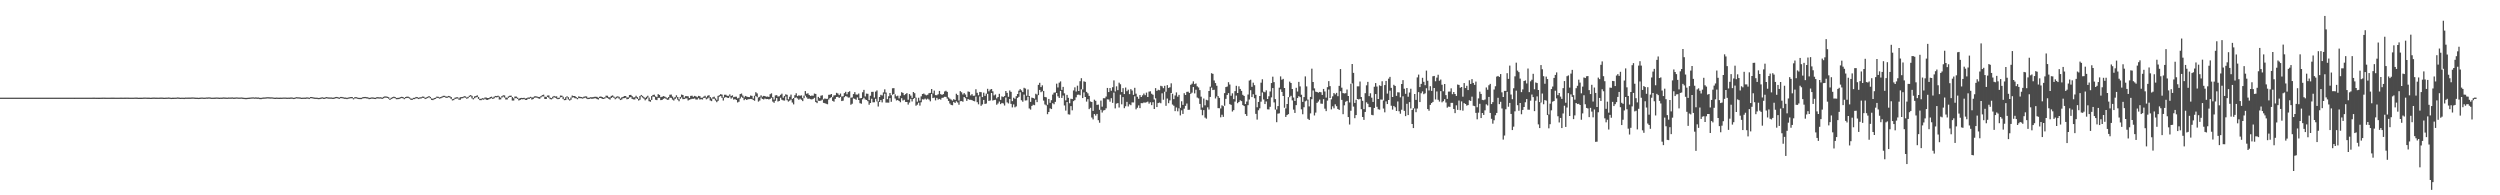 <?xml version="1.0" encoding="UTF-8"?>
<svg xmlns="http://www.w3.org/2000/svg" width="1920" height="150">
  <path d="M0 75.000h1v1.000H0zM1 75.000h1v1.000H1zM2 75.000h1v1.000H2zM3 75.000h1v1.000H3zM4 75.000h1v1.000H4zM5 75.000h1v1.000H5zM6 75.000h1v1.000H6zM7 75.000h1v1.000H7zM8 75.000h1v1.000H8zM9 75.000h1v1.000H9zM10 75.000h1v1.000H10zM11 75.000h1v1.000H11zM12 75.000h1v1.000H12zM13 75.000h1v1.000H13zM14 75.000h1v1.000H14zM15 75.000h1v1.000H15zM16 75.000h1v1.000H16zM17 75.000h1v1.000H17zM18 75.000h1v1.000H18zM19 75.000h1v1.000H19zM20 75.000h1v1.000H20zM21 75.000h1v1.000H21zM22 75.000h1v1.000H22zM23 75.000h1v1.000H23zM24 75.000h1v1.000H24zM25 75.000h1v1.000H25zM26 75.000h1v1.000H26zM27 75.000h1v1.000H27zM28 75.000h1v1.000H28zM29 75.000h1v1.000H29zM30 75.002h1v1.000H30zM31 75.000h1v1.000H31zM32 74.998h1v1.000H32zM33 74.998h1v1.000H33zM34 75.000h1v1.000H34zM35 75.002h1v1.000H35zM36 75.002h1v1.000H36zM37 75.005h1v1.000H37zM38 75.000h1v1.000H38zM39 74.998h1v1.000H39zM40 74.998h1v1.000H40zM41 75.000h1v1.000H41zM42 75.000h1v1.000H42zM43 74.998h1v1.000H43zM44 74.998h1v1.000H44zM45 74.995h1v1.000H45zM46 74.995h1v1.000H46zM47 74.998h1v1.000H47zM48 75.000h1v1.000H48zM49 74.995h1v1.000H49zM50 75.000h1v1.000H50zM51 74.995h1v1.000H51zM52 74.986h1v1.000H52zM53 74.984h1v1.000H53zM54 74.989h1v1.000H54zM55 75.000h1v1.000H55zM56 75.000h1v1.000H56zM57 75.007h1v1.000H57zM58 74.993h1v1.000H58zM59 74.991h1v1.000H59zM60 74.989h1v1.000H60zM61 75.005h1v1.000H61zM62 75.000h1v1.000H62zM63 75.000h1v1.000H63zM64 75.000h1v1.000H64zM65 74.993h1v1.000H65zM66 75.000h1v1.000H66zM67 75.000h1v1.000H67zM68 75.002h1v1.000H68zM69 75.002h1v1.000H69zM70 75.000h1v1.000H70zM71 74.982h1v1.000H71zM72 74.977h1v1.000H72zM73 74.989h1v1.000H73zM74 75.007h1v1.000H74zM75 75.023h1v1.000H75zM76 75.021h1v1.000H76zM77 75.002h1v1.000H77zM78 74.970h1v1.000H78zM79 74.952h1v1.000H79zM80 74.970h1v1.000H80zM81 74.991h1v1.000H81zM82 75.000h1v1.000H82zM83 75.002h1v1.000H83zM84 74.995h1v1.000H84zM85 74.963h1v1.000H85zM86 74.973h1v1.000H86zM87 74.970h1v1.000H87zM88 74.986h1v1.000H88zM89 74.993h1v1.000H89zM90 75.002h1v1.000H90zM91 75.000h1v1.000H91zM92 74.970h1v1.000H92zM93 74.977h1v1.000H93zM94 75.005h1v1.000H94zM95 74.963h1v1.000H95zM96 74.970h1v1.000H96zM97 74.954h1v1.000H97zM98 74.966h1v1.000H98zM99 75.005h1v1.000H99zM100 74.995h1v1.000H100zM101 74.995h1v1.000H101zM102 74.998h1v1.000H102zM103 74.950h1v1.000H103zM104 74.927h1v1.000H104zM105 74.975h1v1.000H105zM106 75.053h1v1.000H106zM107 75.023h1v1.000H107zM108 75.011h1v1.000H108zM109 75.000h1v1.000H109zM110 74.920h1v1.000H110zM111 74.888h1v1.000H111zM112 74.936h1v1.000H112zM113 74.982h1v1.000H113zM114 74.968h1v1.000H114zM115 75.048h1v1.000H115zM116 75.011h1v1.000H116zM117 74.922h1v1.000H117zM118 74.922h1v1.000H118zM119 74.970h1v1.000H119zM120 74.977h1v1.000H120zM121 75.000h1v1.000H121zM122 74.977h1v1.000H122zM123 74.931h1v1.000H123zM124 74.924h1v1.000H124zM125 75.016h1v1.000H125zM126 75.050h1v1.000H126zM127 74.968h1v1.000H127zM128 74.947h1v1.000H128zM129 74.870h1v1.000H129zM130 74.938h1v1.000H130zM131 75.096h1v1.000H131zM132 75.027h1v1.000H132zM133 75.007h1v1.000H133zM134 75.000h1v1.000H134zM135 74.938h1v1.000H135zM136 74.812h1v1.000H136zM137 74.915h1v1.000H137zM138 75.037h1v1.000H138zM139 74.998h1v1.000H139zM140 75.000h1v1.000H140zM141 75.071h1v1.000H141zM142 74.927h1v1.000H142zM143 74.938h1v1.000H143zM144 74.929h1v1.000H144zM145 74.906h1v1.000H145zM146 74.913h1v1.000H146zM147 74.810h1v1.000H147zM148 74.840h1v1.000H148zM149 74.927h1v1.000H149zM150 75.007h1v1.000H150zM151 75.018h1v1.000H151zM152 75.105h1v1.000H152zM153 75.016h1v1.000H153zM154 74.879h1v1.000H154zM155 74.890h1v1.000H155zM156 74.989h1v1.000H156zM157 74.998h1v1.000H157zM158 74.831h1v1.000H158zM159 74.856h1v1.000H159zM160 74.748h1v1.000H160zM161 74.863h1v1.000H161zM162 75.005h1v1.000H162zM163 75.005h1v1.000H163zM164 74.963h1v1.000H164zM165 74.911h1v1.000H165zM166 74.837h1v1.000H166zM167 74.920h1v1.000H167zM168 75.009h1v1.000H168zM169 74.952h1v1.000H169zM170 74.966h1v1.000H170zM171 74.824h1v1.000H171zM172 74.867h1v1.000H172zM173 74.911h1v1.000H173zM174 74.986h1v1.000H174zM175 74.858h1v1.000H175zM176 74.897h1v1.000H176zM177 74.870h1v1.000H177zM178 74.803h1v1.000H178zM179 74.982h1v1.000H179zM180 74.911h1v1.000H180zM181 74.794h1v1.000H181zM182 74.837h1v1.000H182zM183 74.950h1v1.000H183zM184 74.899h1v1.000H184zM185 74.840h1v1.000H185zM186 74.957h1v1.000H186zM187 75.089h1v1.000H187zM188 75.172h1v1.000H188zM189 75.163h1v1.000H189zM190 75.048h1v1.000H190zM191 74.966h1v1.000H191zM192 74.879h1v1.000H192zM193 74.787h1v1.000H193zM194 74.748h1v1.000H194zM195 74.886h1v1.000H195zM196 74.773h1v1.000H196zM197 74.922h1v1.000H197zM198 74.860h1v1.000H198zM199 75.130h1v1.000H199zM200 75.167h1v1.000H200zM201 74.947h1v1.000H201zM202 74.856h1v1.000H202zM203 74.831h1v1.000H203zM204 74.721h1v1.000H204zM205 74.638h1v1.000H205zM206 74.673h1v1.000H206zM207 74.764h1v1.000H207zM208 74.751h1v1.000H208zM209 74.778h1v1.000H209zM210 74.991h1v1.000H210zM211 75.027h1v1.000H211zM212 74.918h1v1.000H212zM213 74.984h1v1.000H213zM214 75.030h1v1.000H214zM215 74.975h1v1.000H215zM216 74.991h1v1.000H216zM217 74.897h1v1.000H217zM218 74.886h1v1.000H218zM219 74.890h1v1.000H219zM220 75.007h1v1.000H220zM221 74.945h1v1.000H221zM222 74.963h1v1.000H222zM223 74.805h1v1.000H223zM224 74.904h1v1.000H224zM225 75.103h1v1.000H225zM226 75.002h1v1.000H226zM227 74.577h1v1.000H227zM228 74.700h1v1.000H228zM229 74.728h1v1.000H229zM230 74.805h1v1.000H230zM231 75.039h1v1.000H231zM232 75.005h1v1.000H232zM233 74.947h1v1.000H233zM234 74.959h1v1.000H234zM235 74.803h1v1.000H235zM236 74.780h1v1.000H236zM237 75.101h1v1.000H237zM238 74.487h1v1.000H238zM239 74.478h1v1.000H239zM240 74.744h1v1.000H240zM241 74.920h1v1.000H241zM242 75.000h1v1.000H242zM243 75.000h1v1.000H243zM244 75.211h1v1.000H244zM245 75.151h1v1.000H245zM246 74.922h1v1.000H246zM247 74.693h1v1.000H247zM248 74.959h1v1.000H248zM249 74.989h1v1.000H249zM250 74.496h1v1.000H250zM251 74.700h1v1.000H251zM252 74.824h1v1.000H252zM253 74.851h1v1.000H253zM254 74.854h1v1.000H254zM255 74.993h1v1.000H255zM256 74.959h1v1.000H256zM257 74.554h1v1.000H257zM258 74.439h1v1.000H258zM259 74.588h1v1.000H259zM260 75.009h1v1.000H260zM261 74.442h1v1.000H261zM262 74.428h1v1.000H262zM263 74.634h1v1.000H263zM264 74.927h1v1.000H264zM265 74.924h1v1.000H265zM266 75.144h1v1.000H266zM267 74.847h1v1.000H267zM268 74.677h1v1.000H268zM269 74.471h1v1.000H269zM270 74.519h1v1.000H270zM271 75.346h1v1.000H271zM272 74.632h1v1.000H272zM273 74.529h1v1.000H273zM274 74.886h1v1.000H274zM275 75.094h1v1.000H275zM276 75.146h1v1.000H276zM277 75.121h1v1.000H277zM278 74.675h1v1.000H278zM279 74.485h1v1.000H279zM280 74.430h1v1.000H280zM281 74.604h1v1.000H281zM282 74.714h1v1.000H282zM283 75.183h1v1.000H283zM284 75.007h1v1.000H284zM285 74.801h1v1.000H285zM286 74.810h1v1.000H286zM287 75.057h1v1.000H287zM288 75.082h1v1.000H288zM289 74.554h1v1.000H289zM290 74.650h1v1.000H290zM291 74.739h1v1.000H291zM292 74.666h1v1.000H292zM293 75.055h1v1.000H293zM294 74.380h1v1.135H294zM295 74.036h1v1.000H295zM296 74.016h1v1.000H296zM297 74.279h1v1.000H297zM298 74.643h1v1.204H298zM299 75.819h1v1.000H299zM300 75.071h1v1.000H300zM301 74.615h1v1.000H301zM302 74.220h1v1.000H302zM303 74.522h1v1.000H303zM304 75.227h1v1.000H304zM305 75.181h1v1.000H305zM306 75.080h1v1.000H306zM307 74.597h1v1.000H307zM308 74.320h1v1.000H308zM309 74.519h1v1.000H309zM310 75.188h1v1.000H310zM311 74.485h1v1.000H311zM312 74.215h1v1.000H312zM313 74.220h1v1.000H313zM314 74.776h1v1.000H314zM315 75.593h1v1.000H315zM316 75.815h1v1.000H316zM317 75.151h1v1.000H317zM318 75.135h1v1.000H318zM319 74.455h1v1.000H319zM320 74.615h1v1.000H320zM321 75.062h1v1.000H321zM322 74.730h1v1.000H322zM323 74.632h1v1.000H323zM324 74.151h1v1.000H324zM325 74.247h1v1.000H325zM326 75.098h1v1.000H326zM327 74.728h1v1.000H327zM328 74.334h1v1.000H328zM329 73.718h1v1.000H329zM330 74.460h1v1.076H330zM331 75.558h1v1.181H331zM332 75.900h1v1.000H332zM333 75.272h1v1.000H333zM334 74.995h1v1.000H334zM335 74.174h1v1.000H335zM336 74.274h1v1.000H336zM337 74.801h1v1.000H337zM338 74.499h1v1.000H338zM339 74.041h1v1.000H339zM340 73.581h1v1.000H340zM341 73.558h1v1.000H341zM342 74.160h1v1.000H342zM343 74.135h1v1.000H343zM344 73.682h1v1.000H344zM345 73.901h1v1.000H345zM346 74.510h1v1.568H346zM347 76.144h1v1.000H347zM348 75.890h1v1.032H348zM349 75.032h1v1.000H349zM350 74.712h1v1.000H350zM351 74.648h1v1.000H351zM352 75.579h1v1.000H352zM353 74.627h1v1.950H353zM354 74.547h1v1.000H354zM355 74.428h1v1.000H355zM356 73.851h1v1.000H356zM357 74.023h1v1.019H357zM358 74.863h1v1.000H358zM359 74.396h1v1.000H359zM360 73.453h1v1.000H360zM361 73.029h1v1.000H361zM362 73.650h1v1.941H362zM363 75.323h1v1.000H363zM364 74.027h1v1.421H364zM365 73.796h1v1.000H365zM366 73.151h1v1.387H366zM367 74.460h1v1.508H367zM368 75.904h1v1.000H368zM369 75.902h1v1.069H369zM370 75.380h1v1.000H370zM371 75.591h1v1.000H371zM372 74.870h1v1.000H372zM373 74.957h1v1.691H373zM374 75.263h1v1.488H374zM375 75.261h1v1.000H375zM376 74.494h1v1.277H376zM377 74.265h1v1.156H377zM378 75.037h1v1.000H378zM379 74.249h1v1.275H379zM380 73.668h1v1.000H380zM381 73.794h1v1.000H381zM382 73.462h1v1.000H382zM383 74.144h1v2.300H383zM384 74.934h1v1.387H384zM385 73.773h1v1.208H385zM386 73.144h1v1.048H386zM387 73.258h1v1.701H387zM388 74.899h1v1.568H388zM389 75.064h1v1.332H389zM390 74.041h1v1.142H390zM391 73.515h1v1.000H391zM392 73.428h1v1.092H392zM393 74.567h1v2.641H393zM394 75.499h1v1.703H394zM395 74.121h1v1.339H395zM396 74.153h1v1.229H396zM397 74.959h1v1.000H397zM398 75.803h1v1.371H398zM399 75.295h1v1.474H399zM400 75.167h1v1.000H400zM401 75.282h1v1.000H401zM402 75.089h1v1.000H402zM403 75.607h1v1.140H403zM404 75.368h1v1.456H404zM405 74.879h1v1.000H405zM406 74.870h1v1.037H406zM407 74.327h1v1.000H407zM408 74.883h1v1.588H408zM409 74.776h1v1.311H409zM410 73.970h1v1.151H410zM411 73.885h1v1.000H411zM412 74.117h1v1.000H412zM413 74.448h1v1.160H413zM414 74.451h1v1.410H414zM415 73.778h1v1.000H415zM416 73.034h1v1.041H416zM417 72.704h1v1.385H417zM418 74.233h1v1.808H418zM419 74.437h1v1.586H419zM420 73.389h1v1.032H420zM421 73.267h1v1.778H421zM422 74.934h1v1.183H422zM423 75.323h1v1.000H423zM424 74.313h1v1.376H424zM425 73.698h1v1.000H425zM426 74.107h1v1.000H426zM427 73.995h1v1.719H427zM428 75.195h1v1.000H428zM429 74.961h1v1.007H429zM430 73.366h1v1.453H430zM431 73.478h1v1.000H431zM432 74.277h1v1.865H432zM433 75.975h1v1.000H433zM434 74.636h1v2.227H434zM435 73.917h1v1.000H435zM436 74.638h1v1.813H436zM437 76.204h1v1.000H437zM438 74.918h1v1.685H438zM439 73.366h1v1.611H439zM440 73.730h1v1.000H440zM441 73.714h1v1.728H441zM442 74.558h1v1.000H442zM443 75.233h1v1.000H443zM444 74.011h1v1.346H444zM445 74.359h1v1.055H445zM446 74.510h1v1.000H446zM447 74.799h1v1.000H447zM448 74.258h1v1.128H448zM449 73.993h1v1.003H449zM450 74.030h1v1.657H450zM451 75.133h1v1.000H451zM452 75.023h1v1.000H452zM453 74.668h1v1.000H453zM454 74.714h1v1.190H454zM455 74.620h1v1.172H455zM456 74.345h1v1.165H456zM457 74.309h1v1.135H457zM458 74.396h1v1.703H458zM459 75.108h1v1.355H459zM460 74.306h1v1.019H460zM461 74.080h1v1.202H461zM462 74.506h1v1.440H462zM463 75.039h1v1.000H463zM464 74.691h1v1.000H464zM465 73.485h1v1.344H465zM466 73.526h1v1.772H466zM467 74.643h1v1.254H467zM468 74.796h1v1.696H468zM469 73.613h1v1.593H469zM470 73.270h1v1.332H470zM471 74.174h1v1.000H471zM472 74.936h1v1.300H472zM473 74.231h1v1.268H473zM474 73.929h1v1.000H474zM475 74.320h1v1.501H475zM476 75.691h1v1.181H476zM477 74.796h1v1.657H477zM478 74.462h1v1.000H478zM479 73.750h1v1.616H479zM480 73.732h1v1.385H480zM481 74.854h1v1.398H481zM482 74.760h1v1.257H482zM483 72.979h1v1.975H483zM484 72.862h1v1.682H484zM485 73.872h1v2.060H485zM486 74.835h1v1.488H486zM487 74.716h1v1.657H487zM488 73.510h1v1.643H488zM489 74.615h1v1.355H489zM490 75.874h1v1.330H490zM491 73.718h1v2.818H491zM492 72.890h1v1.103H492zM493 73.631h1v1.277H493zM494 74.446h1v1.259H494zM495 75.311h1v1.735H495zM496 74.368h1v1.781H496zM497 73.535h1v1.428H497zM498 75.021h1v2.680H498zM499 76.673h1v1.440H499zM500 73.782h1v2.973H500zM501 72.903h1v1.225H501zM502 72.686h1v1.696H502zM503 74.043h1v2.547H503zM504 74.602h1v2.309H504zM505 72.269h1v2.900H505zM506 72.910h1v2.271H506zM507 74.657h1v2.250H507zM508 74.334h1v2.435H508zM509 73.789h1v2.106H509zM510 74.160h1v1.254H510zM511 74.730h1v1.144H511zM512 75.403h1v1.284H512zM513 74.529h1v1.994H513zM514 72.732h1v2.273H514zM515 72.601h1v2.586H515zM516 74.133h1v2.371H516zM517 75.591h1v1.643H517zM518 74.469h1v1.625H518zM519 73.162h1v1.694H519zM520 74.496h1v2.039H520zM521 76.076h1v1.691H521zM522 74.435h1v1.451H522zM523 72.624h1v2.172H523zM524 72.961h1v3.239H524zM525 75.005h1v1.060H525zM526 73.853h1v1.767H526zM527 73.851h1v1.648H527zM528 73.995h1v3.172H528zM529 75.270h1v1.339H529zM530 73.615h1v2.637H530zM531 73.469h1v2.412H531zM532 74.364h1v1.540H532zM533 73.622h1v1.939H533zM534 74.041h1v2.408H534zM535 74.721h1v1.726H535zM536 73.636h1v1.781H536zM537 73.904h1v2.559H537zM538 75.121h1v1.085H538zM539 74.963h1v1.488H539zM540 74.210h1v1.023H540zM541 73.542h1v1.545H541zM542 74.762h1v1.508H542zM543 73.517h1v2.154H543zM544 73.132h1v1.774H544zM545 74.535h1v2.618H545zM546 75.684h1v1.971H546zM547 74.689h1v1.080H547zM548 74.245h1v1.641H548zM549 75.595h1v1.604H549zM550 76.659h1v1.854H550zM551 73.631h1v3.777H551zM552 73.114h1v1.135H552zM553 72.311h1v1.447H553zM554 72.672h1v2.470H554zM555 74.824h1v2.376H555zM556 72.732h1v2.348H556zM557 72.755h1v1.737H557zM558 73.579h1v1.472H558zM559 73.574h1v1.669H559zM560 72.512h1v1.588H560zM561 73.750h1v1.982H561zM562 73.199h1v1.662H562zM563 74.606h1v1.884H563zM564 74.316h1v1.797H564zM565 74.249h1v2.538H565zM566 75.545h1v3.129H566zM567 75.094h1v3.037H567zM568 72.256h1v3.442H568zM569 71.841h1v2.440H569zM570 73.382h1v1.849H570zM571 74.805h1v2.149H571zM572 73.684h1v2.385H572zM573 74.130h1v2.692H573zM574 74.499h1v1.726H574zM575 74.583h1v1.547H575zM576 73.350h1v2.641H576zM577 73.627h1v2.515H577zM578 75.650h1v1.112H578zM579 73.517h1v3.836H579zM580 70.802h1v2.962H580zM581 71.720h1v2.914H581zM582 74.849h1v3.156H582zM583 74.366h1v2.818H583zM584 73.215h1v1.655H584zM585 74.240h1v1.746H585zM586 73.643h1v2.733H586zM587 73.757h1v1.902H587zM588 74.288h1v1.854H588zM589 74.119h1v1.925H589zM590 74.439h1v1.943H590zM591 72.356h1v3.573H591zM592 71.702h1v3.383H592zM593 74.632h1v3.378H593zM594 76.431h1v2.531H594zM595 73.288h1v4.113H595zM596 73.038h1v2.261H596zM597 74.119h1v3.838H597zM598 73.936h1v3.577H598zM599 72.810h1v2.271H599zM600 71.942h1v4.678H600zM601 74.989h1v2.101H601zM602 73.656h1v3.582H602zM603 72.462h1v1.689H603zM604 72.800h1v4.134H604zM605 76.211h1v1.820H605zM606 74.313h1v2.985H606zM607 72.638h1v3.799H607zM608 75.959h1v2.769H608zM609 75.275h1v4.889H609zM610 73.116h1v2.115H610zM611 71.635h1v3.147H611zM612 73.808h1v1.797H612zM613 73.210h1v3.454H613zM614 73.524h1v2.243H614zM615 73.210h1v3.406H615zM616 75.373h1v2.277H616zM617 73.496h1v1.895H617zM618 69.921h1v3.571H618zM619 72.013h1v2.783H619zM620 71.613h1v4.308H620zM621 72.906h1v2.827H621zM622 73.672h1v2.515H622zM623 73.393h1v3.005H623zM624 73.510h1v2.408H624zM625 71.821h1v3.278H625zM626 72.144h1v6.226H626zM627 77.428h1v1.783H627zM628 74.414h1v2.934H628zM629 75.389h1v2.142H629zM630 73.480h1v3.799H630zM631 73.187h1v3.371H631zM632 76.293h1v2.694H632zM633 75.620h1v3.646H633zM634 75.934h1v3.804H634zM635 75.902h1v4.152H635zM636 72.826h1v3.605H636zM637 72.711h1v2.579H637zM638 72.189h1v2.433H638zM639 74.709h1v2.737H639zM640 73.263h1v4.843H640zM641 73.128h1v2.824H641zM642 71.288h1v3.232H642zM643 71.782h1v2.550H643zM644 73.080h1v2.156H644zM645 71.814h1v2.589H645zM646 74.160h1v3.445H646zM647 73.954h1v3.349H647zM648 71.521h1v3.136H648zM649 70.480h1v3.278H649zM650 72.391h1v1.808H650zM651 70.731h1v4.209H651zM652 70.072h1v4.772H652zM653 74.998h1v5.454H653zM654 74.854h1v4.839H654zM655 72.267h1v3.305H655zM656 70.775h1v5.161H656zM657 72.622h1v4.008H657zM658 72.640h1v2.186H658zM659 71.809h1v4.976H659zM660 75.533h1v3.740H660zM661 75.266h1v4.399H661zM662 70.844h1v5.431H662zM663 69.033h1v6.054H663zM664 74.082h1v2.314H664zM665 71.880h1v4.900H665zM666 72.045h1v5.690H666zM667 76.918h1v3.518H667zM668 73.515h1v5.592H668zM669 70.567h1v5.255H669zM670 70.507h1v8.080H670zM671 74.886h1v3.660H671zM672 70.340h1v5.550H672zM673 69.427h1v8.482H673zM674 77.845h1v3.948H674zM675 74.501h1v3.857H675zM676 72.803h1v4.049H676zM677 73.299h1v5.335H677zM678 70.942h1v5.045H678zM679 68.600h1v3.390H679zM680 71.077h1v7.713H680zM681 76.190h1v2.602H681zM682 73.933h1v4.910H682zM683 71.436h1v3.916H683zM684 73.178h1v5.024H684zM685 67.797h1v4.955H685zM686 67.671h1v4.546H686zM687 72.450h1v3.197H687zM688 73.908h1v3.227H688zM689 73.462h1v3.355H689zM690 75.552h1v2.026H690zM691 73.531h1v5.019H691zM692 70.800h1v4.594H692zM693 71.381h1v5.809H693zM694 73.055h1v3.527H694zM695 72.285h1v6.022H695zM696 71.516h1v6.796H696zM697 76.579h1v3.731H697zM698 72.242h1v6.519H698zM699 73.446h1v2.440H699zM700 75.156h1v2.765H700zM701 70.633h1v5.305H701zM702 71.574h1v3.680H702zM703 75.007h1v6.214H703zM704 78.065h1v2.335H704zM705 75.060h1v3.864H705zM706 77.323h1v3.795H706zM707 73.988h1v4.573H707zM708 72.210h1v4.017H708zM709 71.809h1v4.628H709zM710 72.663h1v3.088H710zM711 73.238h1v3.230H711zM712 72.780h1v2.996H712zM713 71.585h1v4.928H713zM714 71.342h1v6.475H714zM715 68.367h1v3.864H715zM716 71.757h1v3.561H716zM717 69.587h1v5.349H717zM718 73.045h1v4.063H718zM719 73.162h1v2.012H719zM720 72.421h1v4.097H720zM721 69.841h1v6.164H721zM722 72.299h1v4.241H722zM723 72.881h1v2.291H723zM724 72.263h1v2.692H724zM725 70.246h1v4.092H725zM726 69.678h1v4.692H726zM727 70.532h1v5.219H727zM728 74.796h1v2.733H728zM729 75.801h1v3.710H729zM730 76.479h1v4.129H730zM731 77.275h1v3.566H731zM732 76.115h1v2.177H732zM733 76.753h1v2.351H733zM734 71.976h1v5.843H734zM735 72.993h1v5.706H735zM736 77.236h1v3.220H736zM737 69.987h1v7.732H737zM738 70.850h1v6.784H738zM739 72.535h1v5.605H739zM740 71.459h1v3.012H740zM741 72.583h1v2.900H741zM742 74.622h1v2.859H742zM743 70.235h1v5.779H743zM744 70.564h1v6.091H744zM745 73.281h1v3.369H745zM746 72.281h1v4.637H746zM747 73.560h1v3.941H747zM748 73.450h1v4.374H748zM749 68.575h1v5.619H749zM750 71.265h1v7.217H750zM751 73.176h1v6.960H751zM752 70.583h1v3.522H752zM753 70.809h1v10.458H753zM754 74.526h1v5.635H754zM755 71.171h1v5.566H755zM756 73.647h1v6.152H756zM757 71.889h1v7.603H757zM758 68.221h1v3.870H758zM759 70.159h1v7.354H759zM760 68.836h1v8.347H760zM761 68.346h1v3.065H761zM762 70.161h1v7.047H762zM763 73.244h1v3.603H763zM764 72.546h1v4.072H764zM765 75.568h1v4.857H765zM766 74.519h1v4.921H766zM767 72.038h1v5.965H767zM768 76.678h1v3.303H768zM769 74.041h1v5.008H769zM770 74.551h1v4.887H770zM771 73.755h1v7.288H771zM772 69.866h1v5.035H772zM773 71.331h1v7.290H773zM774 74.368h1v5.093H774zM775 69.484h1v6.507H775zM776 70.539h1v9.206H776zM777 77.655h1v4.832H777zM778 75.085h1v5.095H778zM779 75.803h1v6.624H779zM780 73.885h1v7.821H780zM781 72.171h1v3.046H781zM782 69.635h1v4.715H782zM783 68.449h1v2.394H783zM784 69.402h1v7.581H784zM785 70.690h1v7.434H785zM786 67.449h1v5.225H786zM787 67.980h1v9.240H787zM788 73.535h1v3.541H788zM789 68.708h1v5.571H789zM790 73.730h1v9.560H790zM791 78.239h1v5.946H791zM792 74.975h1v6.361H792zM793 75.286h1v5.132H793zM794 75.794h1v4.978H794zM795 71.981h1v4.557H795zM796 72.649h1v5.798H796zM797 65.190h1v7.878H797zM798 63.615h1v5.429H798zM799 66.852h1v3.932H799zM800 65.524h1v4.566H800zM801 69.820h1v7.425H801zM802 74.469h1v5.747H802zM803 74.753h1v6.200H803zM804 80.413h1v7.292H804zM805 75.968h1v10.032H805zM806 78.946h1v4.230H806zM807 76.978h1v6.777H807zM808 72.663h1v6.617H808zM809 71.152h1v8.920H809zM810 70.960h1v7.267H810zM811 64.247h1v7.187H811zM812 67.175h1v6.832H812zM813 63.464h1v11.746H813zM814 62.489h1v7.329H814zM815 69.003h1v6.207H815zM816 66.692h1v6.688H816zM817 71.661h1v9.336H817zM818 77.094h1v7.851H818zM819 72.855h1v5.527H819zM820 75.117h1v12.694H820zM821 79.298h1v8.714H821zM822 75.806h1v5.722H822zM823 76.092h1v8.668H823zM824 69.482h1v8.167H824zM825 67.078h1v9.808H825zM826 70.274h1v4.500H826zM827 65.804h1v6.983H827zM828 69.871h1v2.763H828zM829 62.384h1v10.787H829zM830 60.077h1v8.512H830zM831 68.662h1v6.658H831zM832 62.478h1v8.489H832zM833 62.862h1v11.618H833zM834 70.560h1v7.466H834zM835 71.658h1v4.552H835zM836 73.647h1v10.185H836zM837 77.911h1v4.871H837zM838 78.326h1v11.932H838zM839 85.121h1v6.555H839zM840 76.554h1v11.030H840zM841 77.422h1v11.378H841zM842 80.521h1v6.965H842zM843 80.342h1v11.948H843zM844 84.325h1v9.936H844zM845 77.241h1v7.061H845zM846 81.924h1v4.511H846zM847 75.403h1v9.451H847zM848 75.478h1v9.059H848zM849 74.126h1v9.098H849zM850 67.548h1v8.752H850zM851 70.704h1v5.731H851zM852 67.651h1v10.421H852zM853 69.662h1v5.756H853zM854 66.964h1v12.039H854zM855 61.745h1v9.380H855zM856 70.260h1v12.998H856zM857 66.319h1v13.234H857zM858 69.223h1v9.949H858zM859 63.512h1v19.054H859zM860 64.732h1v7.951H860zM861 70.688h1v9.430H861zM862 67.708h1v6.866H862zM863 72.253h1v10.856H863zM864 67.216h1v14.381H864zM865 70.024h1v8.187H865zM866 68.873h1v12.872H866zM867 72.281h1v7.823H867zM868 68.429h1v12.355H868zM869 69.534h1v9.105H869zM870 72.839h1v5.857H870zM871 67.424h1v6.537H871zM872 71.917h1v12.055H872zM873 74.311h1v8.411H873zM874 75.865h1v5.099H874zM875 73.009h1v10.016H875zM876 74.490h1v4.715H876zM877 73.206h1v6.056H877zM878 71.807h1v6.894H878zM879 73.114h1v5.759H879zM880 71.120h1v7.413H880zM881 74.478h1v3.552H881zM882 70.342h1v9.293H882zM883 70.113h1v8.407H883zM884 71.986h1v8.778H884zM885 72.743h1v5.759H885zM886 76.447h1v7.251H886zM887 67.703h1v7.832H887zM888 69.795h1v12.408H888zM889 68.898h1v10.247H889zM890 69.250h1v9.519H890zM891 65.877h1v13.428H891zM892 66.323h1v5.365H892zM893 67.751h1v8.835H893zM894 65.911h1v4.557H894zM895 70.450h1v10.785H895zM896 65.401h1v10.265H896zM897 67.536h1v11.735H897zM898 66.996h1v10.094H898zM899 64.009h1v7.430H899zM900 71.976h1v8.313H900zM901 76.151h1v5.051H901zM902 73.341h1v12.000H902zM903 70.969h1v11.561H903zM904 74.263h1v11.234H904zM905 72.842h1v10.327H905zM906 82.793h1v5.816H906zM907 77.760h1v6.969H907zM908 80.516h1v6.976H908zM909 71.594h1v11.874H909zM910 72.952h1v8.354H910zM911 70.546h1v8.979H911zM912 70.397h1v13.985H912zM913 71.358h1v12.920H913zM914 65.140h1v6.908H914zM915 64.277h1v6.869H915zM916 62.466h1v4.408H916zM917 64.634h1v7.075H917zM918 64.117h1v4.793H918zM919 66.298h1v8.606H919zM920 67.163h1v8.432H920zM921 69.218h1v10.577H921zM922 74.233h1v10.034H922zM923 82.567h1v5.978H923zM924 75.668h1v8.922H924zM925 80.903h1v9.428H925zM926 76.669h1v14.458H926zM927 77.037h1v5.395H927zM928 69.866h1v14.252H928zM929 66.563h1v7.871H929zM930 56.193h1v11.066H930zM931 56.733h1v12.433H931zM932 61.777h1v7.141H932zM933 63.792h1v11.845H933zM934 65.831h1v8.272H934zM935 73.759h1v9.286H935zM936 75.169h1v7.999H936zM937 83.302h1v6.828H937zM938 80.891h1v7.233H938zM939 81.571h1v8.171H939zM940 71.526h1v9.682H940zM941 66.856h1v9.064H941zM942 66.474h1v6.445H942zM943 63.148h1v8.391H943zM944 64.902h1v15.054H944zM945 73.524h1v7.018H945zM946 71.656h1v14.017H946zM947 76.151h1v8.453H947zM948 70.008h1v8.047H948zM949 65.907h1v7.500H949zM950 71.407h1v7.862H950zM951 66.314h1v12.035H951zM952 68.312h1v8.750H952zM953 69.768h1v7.922H953zM954 72.789h1v7.912H954zM955 73.698h1v7.745H955zM956 79.912h1v7.695H956zM957 77.998h1v11.050H957zM958 72.583h1v8.192H958zM959 61.858h1v14.566H959zM960 61.242h1v8.018H960zM961 66.650h1v7.919H961zM962 63.485h1v8.904H962zM963 65.433h1v10.036H963zM964 72.807h1v14.653H964zM965 82.361h1v9.517H965zM966 78.303h1v6.377H966zM967 73.721h1v9.469H967zM968 63.492h1v14.564H968zM969 60.887h1v10.137H969zM970 70.409h1v5.958H970zM971 70.846h1v9.075H971zM972 69.397h1v8.505H972zM973 76.053h1v7.910H973zM974 73.908h1v10.185H974zM975 70.260h1v11.774H975zM976 63.789h1v11.000H976zM977 58.859h1v8.771H977zM978 63.073h1v15.585H978zM979 76.133h1v8.041H979zM980 84.075h1v9.789H980zM981 81.480h1v5.804H981zM982 67.321h1v19.718H982zM983 58.667h1v9.954H983zM984 61.258h1v9.359H984zM985 60.564h1v13.163H985zM986 67.603h1v15.120H986zM987 83.265h1v6.521H987zM988 79.871h1v8.480H988zM989 74.579h1v13.069H989zM990 62.652h1v12.071H990zM991 63.748h1v9.819H991zM992 68.356h1v8.739H992zM993 74.904h1v9.247H993zM994 77.520h1v9.196H994zM995 67.451h1v13.293H995zM996 70.313h1v4.987H996zM997 62.878h1v11.023H997zM998 66.332h1v8.267H998zM999 72.766h1v11.188H999zM1000 78.259h1v9.512H1000zM1001 74.558h1v7.816H1001zM1002 58.694h1v19.112H1002zM1003 66.367h1v10.856H1003zM1004 76.474h1v14.788H1004zM1005 81.690h1v10.476H1005zM1006 74.464h1v12.621H1006zM1007 52.755h1v23.440H1007zM1008 63.000h1v6.480H1008zM1009 67.914h1v20.778H1009zM1010 70.395h1v16.072H1010zM1011 70.649h1v8.377H1011zM1012 71.194h1v6.786H1012zM1013 70.599h1v5.912H1013zM1014 70.844h1v8.704H1014zM1015 72.919h1v6.802H1015zM1016 68.310h1v7.880H1016zM1017 70.264h1v13.216H1017zM1018 74.943h1v10.414H1018zM1019 66.959h1v10.291H1019zM1020 62.302h1v6.482H1020zM1021 66.131h1v9.112H1021zM1022 76.277h1v7.718H1022zM1023 74.007h1v7.677H1023zM1024 71.466h1v11.755H1024zM1025 72.475h1v7.658H1025zM1026 71.340h1v10.213H1026zM1027 73.881h1v9.840H1027zM1028 65.966h1v18.484H1028zM1029 53.018h1v17.029H1029zM1030 67.307h1v9.400H1030zM1031 71.475h1v16.237H1031zM1032 71.791h1v9.087H1032zM1033 71.585h1v6.564H1033zM1034 68.738h1v8.743H1034zM1035 73.707h1v16.219H1035zM1036 78.696h1v16.926H1036zM1037 64.330h1v20.725H1037zM1038 49.150h1v14.893H1038zM1039 55.948h1v25.916H1039zM1040 79.031h1v11.751H1040zM1041 76.620h1v11.732H1041zM1042 66.296h1v9.732H1042zM1043 66.286h1v10.080H1043zM1044 62.604h1v13.339H1044zM1045 74.565h1v9.277H1045zM1046 77.424h1v12.456H1046zM1047 83.807h1v8.235H1047zM1048 71.590h1v14.365H1048zM1049 65.522h1v13.051H1049zM1050 62.856h1v16.855H1050zM1051 73.814h1v8.469H1051zM1052 71.613h1v10.686H1052zM1053 74.993h1v13.213H1053zM1054 78.262h1v10.268H1054zM1055 66.598h1v16.310H1055zM1056 63.796h1v8.455H1056zM1057 66.444h1v15.557H1057zM1058 76.012h1v7.915H1058zM1059 65.554h1v18.693H1059zM1060 66.103h1v10.332H1060zM1061 62.393h1v14.143H1061zM1062 77.232h1v6.095H1062zM1063 65.309h1v20.982H1063zM1064 62.169h1v15.697H1064zM1065 71.878h1v8.031H1065zM1066 60.413h1v16.363H1066zM1067 59.015h1v10.602H1067zM1068 67.472h1v13.710H1068zM1069 74.487h1v9.689H1069zM1070 65.119h1v16.219H1070zM1071 66.005h1v16.395H1071zM1072 73.634h1v11.613H1072zM1073 70.882h1v7.061H1073zM1074 70.976h1v14.484H1074zM1075 74.776h1v12.547H1075zM1076 64.513h1v19.750H1076zM1077 61.562h1v12.426H1077zM1078 68.124h1v17.017H1078zM1079 72.027h1v17.171H1079zM1080 67.591h1v12.138H1080zM1081 74.288h1v14.069H1081zM1082 71.070h1v7.386H1082zM1083 68.159h1v15.147H1083zM1084 84.418h1v10.796H1084zM1085 83.116h1v15.230H1085zM1086 72.173h1v11.144H1086zM1087 76.712h1v9.480H1087zM1088 59.434h1v23.941H1088zM1089 57.291h1v13.477H1089zM1090 66.870h1v11.515H1090zM1091 64.394h1v7.230H1091zM1092 59.763h1v10.430H1092zM1093 62.821h1v9.540H1093zM1094 65.428h1v6.239H1094zM1095 54.245h1v13.531H1095zM1096 62.000h1v21.774H1096zM1097 69.456h1v15.607H1097zM1098 66.188h1v14.351H1098zM1099 69.791h1v9.364H1099zM1100 58.589h1v19.670H1100zM1101 58.315h1v9.256H1101zM1102 62.407h1v13.996H1102zM1103 59.576h1v10.686H1103zM1104 57.413h1v19.258H1104zM1105 62.000h1v16.040H1105zM1106 61.066h1v8.904H1106zM1107 65.085h1v13.495H1107zM1108 70.090h1v7.635H1108zM1109 64.515h1v11.664H1109zM1110 73.066h1v5.669H1110zM1111 75.920h1v6.782H1111zM1112 70.347h1v11.501H1112zM1113 70.283h1v11.769H1113zM1114 67.861h1v11.133H1114zM1115 72.320h1v6.656H1115zM1116 70.649h1v13.037H1116zM1117 72.205h1v14.706H1117zM1118 73.686h1v7.205H1118zM1119 64.934h1v19.423H1119zM1120 65.243h1v11.971H1120zM1121 67.387h1v17.253H1121zM1122 66.820h1v11.064H1122zM1123 74.220h1v10.792H1123zM1124 63.810h1v15.385H1124zM1125 67.619h1v12.266H1125zM1126 65.879h1v15.273H1126zM1127 69.189h1v11.520H1127zM1128 61.631h1v15.376H1128zM1129 64.478h1v13.058H1129zM1130 60.770h1v13.458H1130zM1131 63.716h1v17.464H1131zM1132 65.154h1v16.331H1132zM1133 62.654h1v24.003H1133zM1134 82.377h1v9.283H1134zM1135 75.563h1v10.966H1135zM1136 70.393h1v9.334H1136zM1137 72.150h1v18.514H1137zM1138 76.719h1v10.082H1138zM1139 76.959h1v11.318H1139zM1140 76.369h1v8.359H1140zM1141 67.195h1v12.948H1141zM1142 68.893h1v12.101H1142zM1143 65.506h1v8.915H1143zM1144 64.412h1v22.330H1144zM1145 79.946h1v11.291H1145zM1146 78.429h1v16.564H1146zM1147 68.738h1v23.637H1147zM1148 66.238h1v22.300H1148zM1149 58.843h1v27.892H1149zM1150 58.298h1v16.825H1150zM1151 59.068h1v20.899H1151zM1152 56.891h1v21.270H1152zM1153 70.910h1v12.392H1153zM1154 74.478h1v32.726H1154zM1155 69.800h1v34.284H1155zM1156 69.770h1v14.127H1156zM1157 56.204h1v14.278H1157zM1158 60.553h1v21.403H1158zM1159 50.365h1v28.697H1159zM1160 72.626h1v14.864H1160zM1161 76.181h1v23.726H1161zM1162 67.770h1v29.491H1162zM1163 58.646h1v26.882H1163zM1164 48.106h1v21.531H1164zM1165 54.231h1v26.539H1165zM1166 55.380h1v29.672H1166zM1167 60.377h1v18.734H1167zM1168 70.745h1v17.022H1168zM1169 68.651h1v15.756H1169zM1170 62.215h1v19.968H1170zM1171 61.764h1v16.775H1171zM1172 64.091h1v11.984H1172zM1173 52.657h1v31.558H1173zM1174 70.779h1v13.486H1174zM1175 62.460h1v14.861H1175zM1176 61.224h1v11.355H1176zM1177 56.699h1v17.919H1177zM1178 68.571h1v16.798H1178zM1179 63.338h1v14.026H1179zM1180 63.815h1v10.208H1180zM1181 69.125h1v26.427H1181zM1182 78.381h1v19.952H1182zM1183 49.960h1v28.757H1183zM1184 53.206h1v18.642H1184zM1185 58.502h1v21.590H1185zM1186 64.314h1v12.518H1186zM1187 58.846h1v18.432H1187zM1188 60.741h1v27.637H1188zM1189 87.936h1v10.632H1189zM1190 79.612h1v15.756H1190zM1191 68.422h1v16.312H1191zM1192 66.460h1v11.634H1192zM1193 59.834h1v17.747H1193zM1194 57.548h1v12.154H1194zM1195 55.586h1v19.981H1195zM1196 73.045h1v16.230H1196zM1197 71.400h1v22.678H1197zM1198 74.169h1v16.422H1198zM1199 75.913h1v22.453H1199zM1200 67.676h1v19.448H1200zM1201 62.272h1v18.910H1201zM1202 78.912h1v18.597H1202zM1203 58.527h1v24.044H1203zM1204 57.889h1v13.637H1204zM1205 67.287h1v21.812H1205zM1206 56.504h1v16.013H1206zM1207 53.668h1v20.702H1207zM1208 73.112h1v18.393H1208zM1209 76.527h1v12.103H1209zM1210 67.760h1v11.364H1210zM1211 65.872h1v14.076H1211zM1212 61.196h1v18.539H1212zM1213 63.421h1v17.203H1213zM1214 71.670h1v20.272H1214zM1215 66.499h1v20.579H1215zM1216 59.514h1v13.625H1216zM1217 59.965h1v20.107H1217zM1218 58.587h1v24.305H1218zM1219 58.443h1v24.841H1219zM1220 69.200h1v20.778H1220zM1221 72.265h1v10.593H1221zM1222 65.128h1v20.574H1222zM1223 77.991h1v12.115H1223zM1224 67.216h1v16.875H1224zM1225 71.384h1v37.566H1225zM1226 82.191h1v26.630H1226zM1227 59.608h1v26.633H1227zM1228 60.761h1v14.465H1228zM1229 49.784h1v27.754H1229zM1230 47.134h1v21.444H1230zM1231 58.507h1v11.591H1231zM1232 62.375h1v28.500H1232zM1233 83.567h1v10.398H1233zM1234 78.083h1v13.870H1234zM1235 86.554h1v12.948H1235zM1236 67.271h1v20.945H1236zM1237 67.406h1v22.991H1237zM1238 62.180h1v16.051H1238zM1239 62.288h1v19.151H1239zM1240 66.117h1v13.911H1240zM1241 57.983h1v20.460H1241zM1242 56.955h1v17.512H1242zM1243 58.276h1v12.312H1243zM1244 55.163h1v27.152H1244zM1245 78.930h1v17.102H1245zM1246 79.740h1v12.225H1246zM1247 61.846h1v23.012H1247zM1248 52.505h1v21.980H1248zM1249 67.074h1v16.848H1249zM1250 73.663h1v25.147H1250zM1251 80.326h1v22.971H1251zM1252 70.654h1v27.521H1252zM1253 50.061h1v31.638H1253zM1254 48.473h1v22.879H1254zM1255 64.314h1v21.231H1255zM1256 75.410h1v9.641H1256zM1257 78.621h1v20.744H1257zM1258 50.375h1v33.163H1258zM1259 47.003h1v15.566H1259zM1260 50.397h1v24.662H1260zM1261 69.047h1v31.066H1261zM1262 66.083h1v35.912H1262zM1263 66.875h1v10.902H1263zM1264 72.061h1v10.524H1264zM1265 66.946h1v27.928H1265zM1266 88.062h1v7.935H1266zM1267 72.652h1v26.248H1267zM1268 59.502h1v15.553H1268zM1269 54.975h1v16.436H1269zM1270 52.867h1v24.905H1270zM1271 65.497h1v23.158H1271zM1272 45.959h1v26.154H1272zM1273 43.380h1v29.686H1273zM1274 59.933h1v17.532H1274zM1275 59.425h1v20.039H1275zM1276 69.527h1v39.274H1276zM1277 73.782h1v37.699H1277zM1278 68.102h1v22.199H1278zM1279 76.199h1v20.764H1279zM1280 88.408h1v18.988H1280zM1281 91.887h1v15.722H1281zM1282 76.797h1v20.908H1282zM1283 85.538h1v17.468H1283zM1284 61.732h1v28.654H1284zM1285 53.339h1v16.763H1285zM1286 55.280h1v18.496H1286zM1287 56.948h1v15.575H1287zM1288 61.349h1v10.977H1288zM1289 68.646h1v14.596H1289zM1290 54.765h1v16.585H1290zM1291 52.970h1v18.102H1291zM1292 37.619h1v26.768H1292zM1293 43.934h1v21.638H1293zM1294 57.246h1v17.088H1294zM1295 67.316h1v18.523H1295zM1296 75.142h1v21.526H1296zM1297 66.165h1v21.007H1297zM1298 54.243h1v33.609H1298zM1299 50.665h1v22.305H1299zM1300 60.551h1v26.202H1300zM1301 65.856h1v35.271H1301zM1302 82.386h1v33.467H1302zM1303 68.651h1v26.832H1303zM1304 67.822h1v30.357H1304zM1305 69.699h1v12.897H1305zM1306 71.805h1v19.533H1306zM1307 68.850h1v20.757H1307zM1308 59.738h1v29.521H1308zM1309 65.499h1v28.214H1309zM1310 66.508h1v22.762H1310zM1311 72.663h1v14.889H1311zM1312 72.196h1v15.340H1312zM1313 82.539h1v19.617H1313zM1314 76.744h1v16.219H1314zM1315 68.861h1v25.136H1315zM1316 65.742h1v17.052H1316zM1317 64.089h1v12.177H1317zM1318 54.160h1v14.642H1318zM1319 59.766h1v30.867H1319zM1320 76.879h1v19.986H1320zM1321 79.145h1v22.453H1321zM1322 78.747h1v17.741H1322zM1323 57.623h1v35.472H1323zM1324 41.709h1v34.200H1324zM1325 43.357h1v25.742H1325zM1326 50.766h1v24.413H1326zM1327 67.930h1v31.819H1327zM1328 62.821h1v28.306H1328zM1329 56.918h1v23.492H1329zM1330 67.699h1v27.985H1330zM1331 60.244h1v33.607H1331zM1332 50.446h1v15.319H1332zM1333 60.816h1v25.218H1333zM1334 57.095h1v19.219H1334zM1335 59.953h1v16.940H1335zM1336 69.454h1v19.386H1336zM1337 66.245h1v25.797H1337zM1338 67.083h1v32.801H1338zM1339 55.142h1v32.957H1339zM1340 64.822h1v21.755H1340zM1341 64.819h1v35.181H1341zM1342 66.531h1v38.205H1342zM1343 55.534h1v28.297H1343zM1344 79.131h1v21.790H1344zM1345 58.356h1v23.673H1345zM1346 48.306h1v23.302H1346zM1347 48.159h1v30.352H1347zM1348 60.077h1v27.617H1348zM1349 62.917h1v22.691H1349zM1350 53.993h1v24.893H1350zM1351 56.822h1v28.168H1351zM1352 64.822h1v21.075H1352zM1353 74.851h1v21.638H1353zM1354 53.284h1v24.140H1354zM1355 48.878h1v23.882H1355zM1356 62.977h1v21.920H1356zM1357 68.150h1v22.064H1357zM1358 58.360h1v25.703H1358zM1359 56.548h1v34.694H1359zM1360 70.949h1v20.785H1360zM1361 56.239h1v34.341H1361zM1362 57.269h1v21.611H1362zM1363 62.940h1v21.343H1363zM1364 72.826h1v25.241H1364zM1365 65.245h1v23.202H1365zM1366 68.291h1v28.436H1366zM1367 62.988h1v20.439H1367zM1368 77.289h1v25.065H1368zM1369 83.093h1v27.290H1369zM1370 65.831h1v39.288H1370zM1371 79.701h1v40.077H1371zM1372 87.039h1v13.428H1372zM1373 75.613h1v18.590H1373zM1374 59.258h1v30.959H1374zM1375 60.569h1v37.514H1375zM1376 71.661h1v24.268H1376zM1377 48.637h1v42.236H1377zM1378 46.484h1v22.353H1378zM1379 60.061h1v20.428H1379zM1380 54.060h1v26.521H1380zM1381 54.913h1v24.568H1381zM1382 44.474h1v21.373H1382zM1383 49.283h1v17.752H1383zM1384 58.051h1v18.093H1384zM1385 48.271h1v32.112H1385zM1386 61.533h1v29.613H1386zM1387 49.903h1v37.997H1387zM1388 44.163h1v41.247H1388zM1389 58.656h1v28.917H1389zM1390 43.861h1v24.110H1390zM1391 51.004h1v19.723H1391zM1392 53.941h1v25.857H1392zM1393 58.928h1v16.951H1393zM1394 60.729h1v40.977H1394zM1395 85.542h1v20.393H1395zM1396 87.566h1v20.615H1396zM1397 61.427h1v35.944H1397zM1398 63.350h1v28.143H1398zM1399 44.987h1v39.187H1399zM1400 46.211h1v17.622H1400zM1401 44.032h1v19.668H1401zM1402 30.075h1v30.414H1402zM1403 37.766h1v40.313H1403zM1404 57.880h1v38.427H1404zM1405 67.188h1v26.585H1405zM1406 59.283h1v29.414H1406zM1407 70.480h1v31.155H1407zM1408 75.687h1v38.335H1408zM1409 75.648h1v32.570H1409zM1410 75.778h1v29.496H1410zM1411 68.305h1v23.964H1411zM1412 67.419h1v18.496H1412zM1413 50.214h1v14.749H1413zM1414 46.582h1v20.570H1414zM1415 51.210h1v29.512H1415zM1416 52.842h1v23.763H1416zM1417 56.495h1v36.335H1417zM1418 76.586h1v17.484H1418zM1419 59.686h1v29.398H1419zM1420 80.164h1v31.533H1420zM1421 60.617h1v47.820H1421zM1422 56.351h1v34.019H1422zM1423 68.440h1v29.285H1423zM1424 52.318h1v32.826H1424zM1425 52.313h1v32.721H1425zM1426 63.135h1v27.917H1426zM1427 68.964h1v32.368H1427zM1428 62.318h1v31.219H1428zM1429 54.888h1v22.353H1429zM1430 63.728h1v30.631H1430zM1431 53.007h1v33.854H1431zM1432 45.161h1v32.062H1432zM1433 63.018h1v23.920H1433zM1434 63.389h1v25.417H1434zM1435 62.588h1v44.735H1435zM1436 66.600h1v28.542H1436zM1437 60.061h1v26.518H1437zM1438 76.035h1v25.326H1438zM1439 70.033h1v33.632H1439zM1440 59.216h1v23.454H1440zM1441 45.298h1v33.758H1441zM1442 57.557h1v26.502H1442zM1443 54.758h1v34.124H1443zM1444 59.555h1v34.305H1444zM1445 55.247h1v36.367H1445zM1446 47.001h1v68.738H1446zM1447 69.749h1v52.558H1447zM1448 60.022h1v33.916H1448zM1449 47.775h1v45.474H1449zM1450 82.690h1v31.799H1450zM1451 55.261h1v44.009H1451zM1452 34.408h1v43.343H1452zM1453 40.434h1v52.547H1453zM1454 63.272h1v32.011H1454zM1455 64.494h1v35.612H1455zM1456 62.492h1v30.139H1456zM1457 60.102h1v30.103H1457zM1458 36.845h1v41.242H1458zM1459 44.955h1v24.461H1459zM1460 57.777h1v32.078H1460zM1461 47.967h1v22.858H1461zM1462 61.768h1v37.457H1462zM1463 90.887h1v27.374H1463zM1464 78.005h1v48.022H1464zM1465 64.414h1v26.910H1465zM1466 64.449h1v21.739H1466zM1467 48.216h1v37.006H1467zM1468 43.039h1v25.971H1468zM1469 43.119h1v30.423H1469zM1470 43.584h1v33.879H1470zM1471 63.247h1v25.454H1471zM1472 75.387h1v36.131H1472zM1473 72.940h1v30.093H1473zM1474 42.068h1v42.883H1474zM1475 76.236h1v37.505H1475zM1476 59.530h1v36.784H1476zM1477 69.463h1v24.586H1477zM1478 60.136h1v30.801H1478zM1479 45.019h1v38.743H1479zM1480 33.694h1v39.107H1480zM1481 62.901h1v36.314H1481zM1482 59.715h1v30.540H1482zM1483 59.914h1v33.982H1483zM1484 73.377h1v42.366H1484zM1485 57.122h1v60.844H1485zM1486 54.694h1v42.451H1486zM1487 53.416h1v28.038H1487zM1488 65.476h1v37.857H1488zM1489 72.290h1v36.930H1489zM1490 56.021h1v33.540H1490zM1491 54.890h1v35.211H1491zM1492 49.347h1v33.277H1492zM1493 38.988h1v35.930H1493zM1494 48.363h1v39.615H1494zM1495 51.563h1v38.649H1495zM1496 49.370h1v31.002H1496zM1497 63.876h1v34.806H1497zM1498 75.391h1v27.729H1498zM1499 60.402h1v31.870H1499zM1500 58.765h1v32.117H1500zM1501 78.914h1v30.865H1501zM1502 57.880h1v39.212H1502zM1503 40.148h1v33.291H1503zM1504 39.894h1v47.376H1504zM1505 45.969h1v44.426H1505zM1506 66.426h1v31.423H1506zM1507 60.626h1v37.541H1507zM1508 51.224h1v24.564H1508zM1509 52.734h1v36.836H1509zM1510 58.690h1v32.897H1510zM1511 51.851h1v19.821H1511zM1512 42.686h1v53.652H1512zM1513 69.724h1v29.198H1513zM1514 84.684h1v34.362H1514zM1515 75.819h1v43.478H1515zM1516 72.402h1v33.387H1516zM1517 63.654h1v33.158H1517zM1518 60.899h1v27.873H1518zM1519 62.583h1v38.386H1519zM1520 54.927h1v51.242H1520zM1521 33.318h1v44.250H1521zM1522 53.027h1v34.824H1522zM1523 52.096h1v40.224H1523zM1524 57.664h1v25.882H1524zM1525 66.740h1v27.926H1525zM1526 58.042h1v33.971H1526zM1527 49.228h1v31.187H1527zM1528 49.745h1v32.288H1528zM1529 56.026h1v21.336H1529zM1530 59.539h1v26.138H1530zM1531 62.814h1v36.930H1531zM1532 63.192h1v25.202H1532zM1533 58.278h1v28.072H1533zM1534 62.457h1v24.783H1534zM1535 69.038h1v25.598H1535zM1536 60.736h1v29.098H1536zM1537 65.968h1v25.117H1537zM1538 76.664h1v22.874H1538zM1539 62.551h1v32.497H1539zM1540 51.473h1v27.731H1540zM1541 59.688h1v29.317H1541zM1542 72.025h1v34.843H1542zM1543 76.007h1v26.321H1543zM1544 49.789h1v45.396H1544zM1545 39.212h1v34.660H1545zM1546 61.423h1v29.830H1546zM1547 62.695h1v26.232H1547zM1548 66.145h1v25.289H1548zM1549 64.604h1v31.371H1549zM1550 66.776h1v27.917H1550zM1551 74.117h1v19.601H1551zM1552 70.464h1v23.639H1552zM1553 67.458h1v27.637H1553zM1554 55.220h1v34.030H1554zM1555 55.559h1v30.700H1555zM1556 67.749h1v24.522H1556zM1557 59.445h1v39.548H1557zM1558 44.318h1v28.061H1558zM1559 57.845h1v24.566H1559zM1560 57.168h1v42.902H1560zM1561 62.400h1v33.664H1561zM1562 58.436h1v36.195H1562zM1563 54.618h1v26.878H1563zM1564 55.074h1v34.232H1564zM1565 64.911h1v24.795H1565zM1566 60.143h1v36.969H1566zM1567 65.648h1v28.056H1567zM1568 77.829h1v27.443H1568zM1569 63.620h1v30.826H1569zM1570 58.694h1v42.213H1570zM1571 41.082h1v49.551H1571zM1572 49.198h1v26.278H1572zM1573 57.312h1v25.852H1573zM1574 69.907h1v21.709H1574zM1575 58.523h1v25.472H1575zM1576 58.674h1v26.814H1576zM1577 62.922h1v28.358H1577zM1578 60.926h1v29.359H1578zM1579 62.132h1v34.657H1579zM1580 63.043h1v27.626H1580zM1581 53.091h1v36.003H1581zM1582 56.866h1v38.802H1582zM1583 63.295h1v20.144H1583zM1584 51.384h1v24.392H1584zM1585 54.920h1v26.427H1585zM1586 69.820h1v23.829H1586zM1587 68.845h1v41.052H1587zM1588 64.172h1v37.186H1588zM1589 61.091h1v22.101H1589zM1590 64.989h1v23.978H1590zM1591 61.684h1v22.472H1591zM1592 76.220h1v19.082H1592zM1593 72.526h1v29.707H1593zM1594 60.560h1v30.917H1594zM1595 54.913h1v25.827H1595zM1596 55.664h1v28.963H1596zM1597 47.298h1v24.241H1597zM1598 48.285h1v38.145H1598zM1599 58.591h1v28.070H1599zM1600 58.472h1v27.274H1600zM1601 51.178h1v19.146H1601zM1602 56.742h1v32.838H1602zM1603 65.222h1v15.692H1603zM1604 63.368h1v24.257H1604zM1605 69.285h1v31.274H1605zM1606 50.121h1v35.804H1606zM1607 52.213h1v29.910H1607zM1608 62.684h1v26.463H1608zM1609 66.820h1v23.849H1609zM1610 65.909h1v29.624H1610zM1611 63.007h1v19.897H1611zM1612 59.427h1v36.637H1612zM1613 73.437h1v18.173H1613zM1614 67.042h1v28.207H1614zM1615 59.745h1v28.599H1615zM1616 62.061h1v31.474H1616zM1617 59.713h1v24.754H1617zM1618 71.434h1v27.605H1618zM1619 78.028h1v24.822H1619zM1620 83.237h1v21.391H1620zM1621 49.519h1v44.872H1621zM1622 50.864h1v28.931H1622zM1623 55.852h1v28.656H1623zM1624 52.462h1v22.545H1624zM1625 46.543h1v24.049H1625zM1626 54.929h1v28.249H1626zM1627 60.480h1v29.800H1627zM1628 61.807h1v32.259H1628zM1629 67.255h1v30.176H1629zM1630 49.340h1v28.871H1630zM1631 52.725h1v30.345H1631zM1632 63.492h1v27.885H1632zM1633 68.317h1v31.329H1633zM1634 72.132h1v34.202H1634zM1635 61.766h1v35.973H1635zM1636 53.991h1v21.183H1636zM1637 54.202h1v37.942H1637zM1638 62.345h1v33.458H1638zM1639 63.279h1v39.759H1639zM1640 64.265h1v43.222H1640zM1641 50.368h1v32.975H1641zM1642 47.754h1v37.976H1642zM1643 46.344h1v34.428H1643zM1644 68.136h1v19.473H1644zM1645 56.664h1v30.208H1645zM1646 53.584h1v29.054H1646zM1647 70.152h1v28.313H1647zM1648 79.566h1v32.870H1648zM1649 64.407h1v23.676H1649zM1650 51.828h1v27.036H1650zM1651 56.344h1v30.743H1651zM1652 71.063h1v34.369H1652zM1653 70.406h1v45.266H1653zM1654 57.033h1v28.558H1654zM1655 63.448h1v26.820H1655zM1656 45.884h1v51.494H1656zM1657 49.583h1v38.091H1657zM1658 52.833h1v28.871H1658zM1659 58.557h1v24.589H1659zM1660 73.450h1v30.325H1660zM1661 57.939h1v29.569H1661zM1662 49.862h1v33.051H1662zM1663 37.713h1v38.942H1663zM1664 60.253h1v29.018H1664zM1665 69.418h1v28.349H1665zM1666 77.406h1v25.859H1666zM1667 68.493h1v27.525H1667zM1668 71.368h1v24.500H1668zM1669 61.047h1v25.925H1669zM1670 47.399h1v37.012H1670zM1671 59.354h1v28.445H1671zM1672 64.705h1v35.939H1672zM1673 67.458h1v29.588H1673zM1674 38.960h1v61.137H1674zM1675 29.608h1v27.166H1675zM1676 44.273h1v60.017H1676zM1677 62.331h1v50.093H1677zM1678 49.850h1v35.184H1678zM1679 52.794h1v48.928H1679zM1680 67.447h1v33.845H1680zM1681 54.980h1v33.955H1681zM1682 78.033h1v27.631H1682zM1683 56.124h1v39.743H1683zM1684 55.488h1v37.001H1684zM1685 52.650h1v35.497H1685zM1686 47.987h1v37.747H1686zM1687 67.971h1v30.018H1687zM1688 49.647h1v38.830H1688zM1689 57.003h1v36.587H1689zM1690 60.255h1v30.194H1690zM1691 45.811h1v33.334H1691zM1692 65.879h1v31.441H1692zM1693 68.115h1v33.211H1693zM1694 76.659h1v25.095H1694zM1695 66.309h1v30.688H1695zM1696 50.473h1v32.927H1696zM1697 46.374h1v29.716H1697zM1698 62.659h1v38.525H1698zM1699 77.802h1v29.343H1699zM1700 62.693h1v25.218H1700zM1701 39.040h1v38.908H1701zM1702 31.698h1v38.432H1702zM1703 63.544h1v40.803H1703zM1704 80.901h1v30.560H1704zM1705 56.417h1v47.356H1705zM1706 30.814h1v35.014H1706zM1707 51.855h1v58.896H1707zM1708 73.679h1v37.111H1708zM1709 50.558h1v39.530H1709zM1710 47.873h1v27.484H1710zM1711 40.100h1v28.352H1711zM1712 52.158h1v27.546H1712zM1713 56.998h1v32.572H1713zM1714 32.920h1v32.311H1714zM1715 36.413h1v53.311H1715zM1716 61.855h1v26.356H1716zM1717 41.849h1v37.969H1717zM1718 48.866h1v45.850H1718zM1719 60.846h1v30.826H1719zM1720 77.621h1v27.299H1720zM1721 81.310h1v26.060H1721zM1722 66.119h1v26.820H1722zM1723 50.775h1v37.891H1723zM1724 56.575h1v28.571H1724zM1725 60.411h1v49.910H1725zM1726 74.982h1v40.194H1726zM1727 77.245h1v36.942H1727zM1728 68.372h1v34.719H1728zM1729 63.181h1v45.399H1729zM1730 68.436h1v27.225H1730zM1731 72.148h1v36.703H1731zM1732 71.944h1v32.742H1732zM1733 67.417h1v37.363H1733zM1734 54.742h1v50.553H1734zM1735 36.811h1v48.015H1735zM1736 53.018h1v28.802H1736zM1737 55.639h1v29.636H1737zM1738 41.801h1v45.227H1738zM1739 48.061h1v40.590H1739zM1740 64.799h1v26.145H1740zM1741 68.076h1v39.622H1741zM1742 77.110h1v25.502H1742zM1743 68.616h1v38.702H1743zM1744 54.472h1v27.656H1744zM1745 39.915h1v28.949H1745zM1746 60.883h1v50.670H1746zM1747 79.436h1v26.415H1747zM1748 52.023h1v42.009H1748zM1749 46.438h1v34.296H1749zM1750 47.298h1v28.429H1750zM1751 48.450h1v35.191H1751zM1752 58.770h1v33.913H1752zM1753 34.270h1v37.360H1753zM1754 41.727h1v29.297H1754zM1755 64.119h1v43.849H1755zM1756 70.331h1v36.118H1756zM1757 52.915h1v33.492H1757zM1758 51.981h1v25.037H1758zM1759 49.969h1v30.762H1759zM1760 62.251h1v40.807H1760zM1761 89.905h1v41.425H1761zM1762 87.559h1v32.066H1762zM1763 79.768h1v39.482H1763zM1764 67.747h1v30.933H1764zM1765 80.035h1v26.289H1765zM1766 41.718h1v51.231H1766zM1767 52.970h1v30.437H1767zM1768 63.609h1v30.945H1768zM1769 74.650h1v24.310H1769zM1770 75.522h1v25.914H1770zM1771 56.573h1v38.960H1771zM1772 62.320h1v43.089H1772zM1773 60.313h1v28.471H1773zM1774 62.524h1v39.613H1774zM1775 47.342h1v30.567H1775zM1776 42.622h1v29.377H1776zM1777 58.450h1v33.696H1777zM1778 59.615h1v34.300H1778zM1779 81.338h1v27.773H1779zM1780 39.299h1v61.102H1780zM1781 57.710h1v26.958H1781zM1782 39.253h1v29.155H1782zM1783 46.880h1v36.191H1783zM1784 39.899h1v37.683H1784zM1785 12.220h1v44.827H1785zM1786 22.563h1v52.222H1786zM1787 48.255h1v28.077H1787zM1788 44.964h1v35.248H1788zM1789 65.778h1v34.097H1789zM1790 55.724h1v27.514H1790zM1791 70.054h1v43.771H1791zM1792 70.015h1v40.613H1792zM1793 70.157h1v41.947H1793zM1794 65.186h1v34.742H1794zM1795 71.203h1v40.466H1795zM1796 37.310h1v46.740H1796zM1797 58.507h1v41.890H1797zM1798 52.503h1v37.701H1798zM1799 52.471h1v40.398H1799zM1800 48.138h1v39.494H1800zM1801 43.087h1v36.960H1801zM1802 69.168h1v38.454H1802zM1803 77.000h1v39.745H1803zM1804 70.889h1v34.069H1804zM1805 70.219h1v44.712H1805zM1806 43.089h1v48.532H1806zM1807 59.846h1v27.750H1807zM1808 62.537h1v39.645H1808zM1809 67.568h1v34.106H1809zM1810 69.257h1v40.391H1810zM1811 69.019h1v43.460H1811zM1812 54.275h1v41.533H1812zM1813 60.823h1v47.166H1813zM1814 60.276h1v45.767H1814zM1815 26.818h1v45.866H1815zM1816 23.209h1v32.153H1816zM1817 49.660h1v46.211H1817zM1818 61.903h1v31.783H1818zM1819 56.124h1v39.814H1819zM1820 70.340h1v28.015H1820zM1821 79.310h1v38.477H1821zM1822 54.625h1v66.451H1822zM1823 49.260h1v49.487H1823zM1824 56.241h1v33.909H1824zM1825 45.076h1v35.211H1825zM1826 32.668h1v59.603H1826zM1827 70.301h1v29.441H1827zM1828 59.125h1v39.237H1828zM1829 66.946h1v32.954H1829zM1830 64.478h1v40.675H1830zM1831 28.233h1v59.905H1831zM1832 50.761h1v64.943H1832zM1833 87.943h1v34.763H1833zM1834 58.717h1v32.570H1834zM1835 60.020h1v37.685H1835zM1836 58.951h1v31.082H1836zM1837 40.251h1v33.783H1837zM1838 34.792h1v38.484H1838zM1839 51.407h1v31.050H1839zM1840 52.917h1v25.861H1840zM1841 34.552h1v51.219H1841zM1842 32.572h1v37.454H1842zM1843 40.384h1v51.006H1843zM1844 66.069h1v28.244H1844zM1845 56.504h1v32.224H1845zM1846 56.900h1v32.604H1846zM1847 31.254h1v43.753H1847zM1848 46.065h1v65.330H1848zM1849 65.025h1v49.789H1849zM1850 73.196h1v35.456H1850zM1851 26.630h1v62.297H1851zM1852 42.467h1v51.359H1852zM1853 45.412h1v35.971H1853zM1854 59.214h1v45.321H1854zM1855 73.412h1v32.771H1855zM1856 62.741h1v45.113H1856zM1857 59.502h1v47.266H1857zM1858 84.945h1v43.545H1858zM1859 70.722h1v40.988H1859zM1860 61.196h1v47.026H1860zM1861 54.854h1v37.704H1861zM1862 61.020h1v40.835H1862zM1863 68.289h1v37.012H1863zM1864 61.375h1v28.008H1864zM1865 80.498h1v30.482H1865zM1866 88.625h1v49.615H1866zM1867 81.441h1v64.364H1867zM1868 67.932h1v71.970H1868zM1869 58.733h1v34.673H1869zM1870 62.569h1v35.662H1870zM1871 42.382h1v34.733H1871zM1872 49.601h1v42.400H1872zM1873 37.276h1v34.309H1873zM1874 40.478h1v49.928H1874zM1875 53.444h1v36.159H1875zM1876 15.937h1v36.909H1876zM1877 23.511h1v55.966H1877zM1878 34.316h1v42.403H1878zM1879 41.906h1v33.957H1879zM1880 57.390h1v23.673H1880zM1881 60.091h1v23.701H1881zM1882 63.165h1v17.670H1882zM1883 53.581h1v32.842H1883zM1884 52.242h1v28.761H1884zM1885 45.921h1v34.689H1885zM1886 43.153h1v32.801H1886zM1887 39.445h1v11.831H1887zM1888 35.884h1v40.606H1888zM1889 53.428h1v35.351H1889zM1890 67.273h1v7.242H1890zM1891 68.278h1v14.076H1891zM1892 72.663h1v7.420H1892zM1893 72.734h1v8.466H1893zM1894 74.098h1v6.001H1894zM1895 74.249h1v5.731H1895zM1896 76.648h1v4.534H1896zM1897 78.081h1v3.967H1897zM1898 76.927h1v14.843H1898zM1899 75.437h1v1.550H1899zM1900 74.975h1v1.000H1900zM1901 74.968h1v1.000H1901zM1902 150.000h1v1.000H1902zM1903 150.000h1v1.000H1903zM1904 150.000h1v1.000H1904zM1905 150.000h1v1.000H1905zM1906 150.000h1v1.000H1906zM1907 150.000h1v1.000H1907zM1908 150.000h1v1.000H1908zM1909 150.000h1v1.000H1909zM1910 150.000h1v1.000H1910zM1911 150.000h1v1.000H1911zM1912 150.000h1v1.000H1912zM1913 150.000h1v1.000H1913zM1914 150.000h1v1.000H1914zM1915 150.000h1v1.000H1915zM1916 150.000h1v1.000H1916zM1917 150.000h1v1.000H1917zM1918 150.000h1v1.000H1918zM1919 150.000h1v1.000H1919z" fill="#4a4a4a"></path>
</svg>
